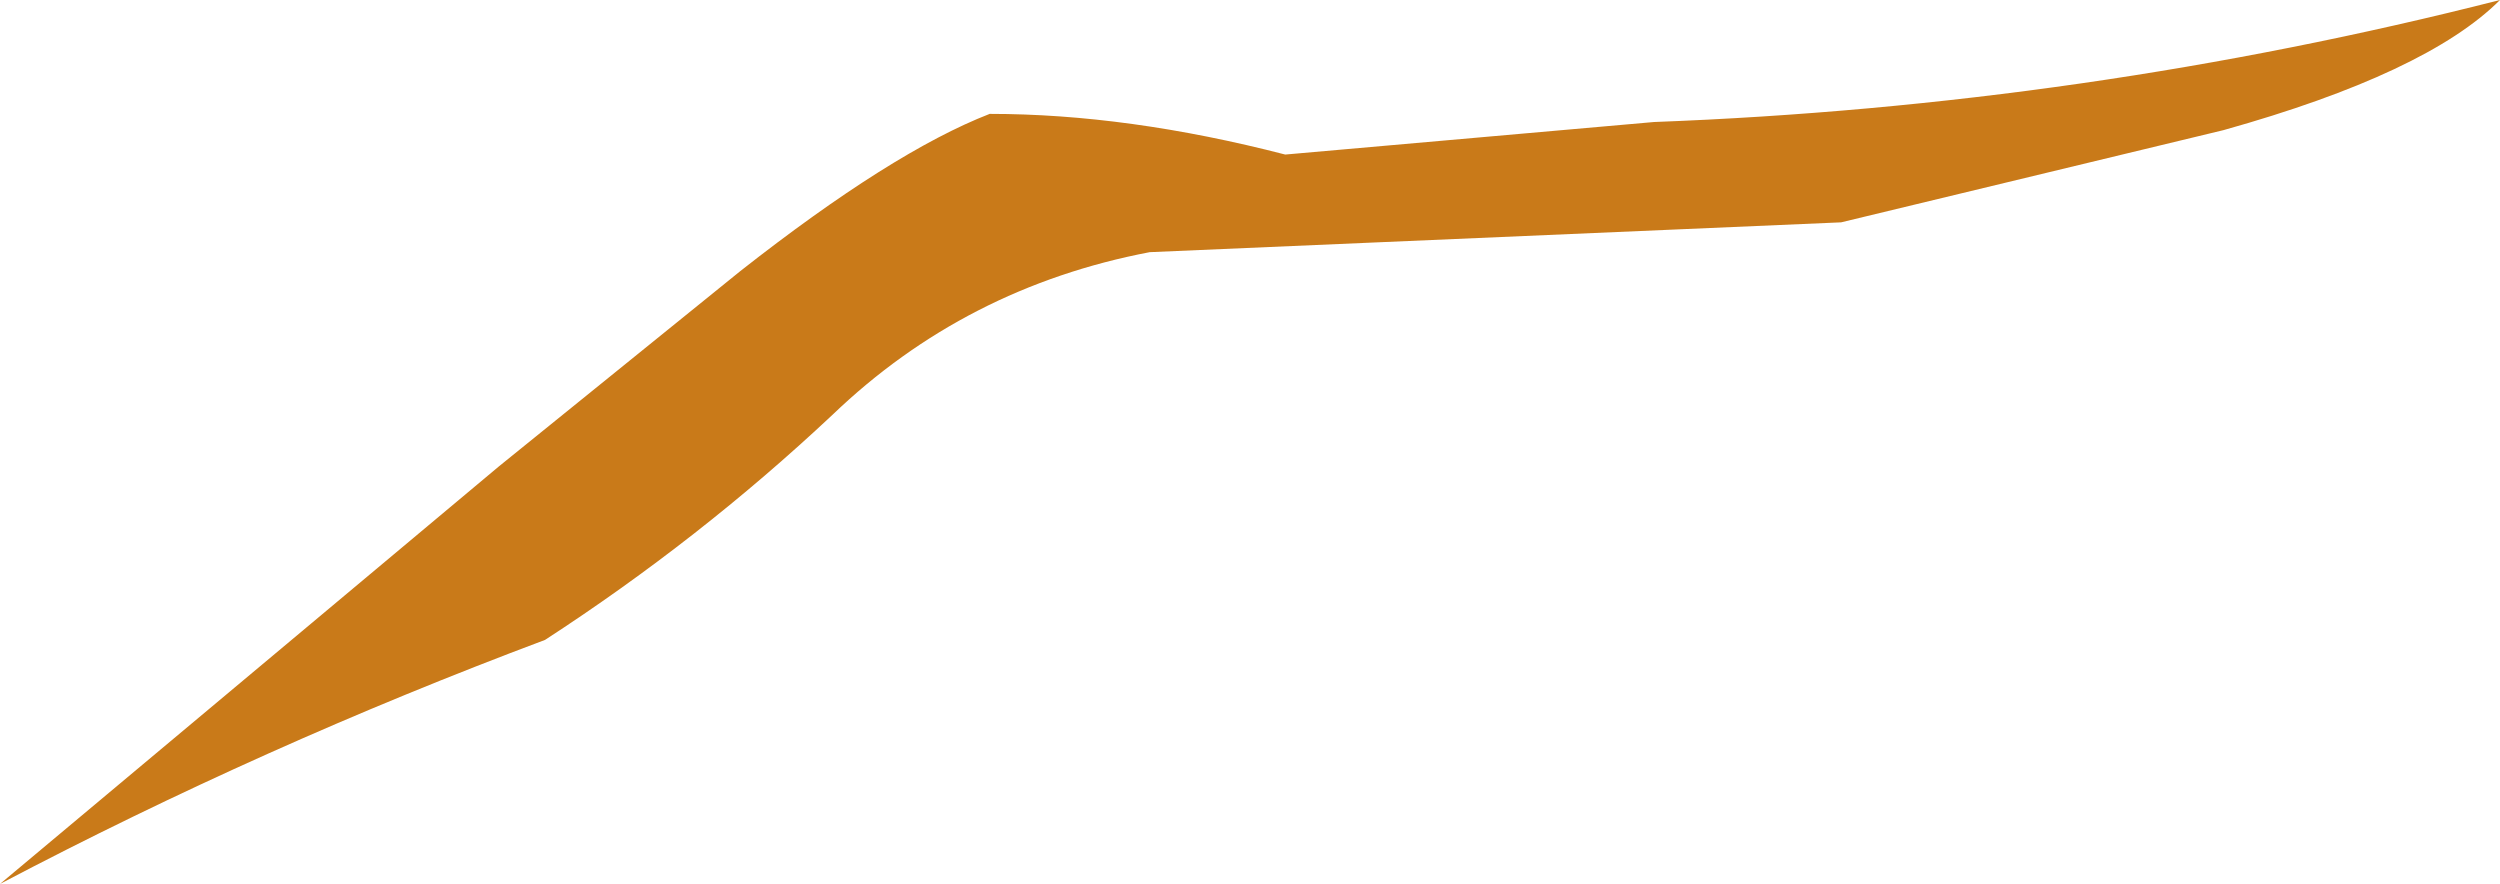 <?xml version="1.0" encoding="UTF-8" standalone="no"?>
<svg xmlns:xlink="http://www.w3.org/1999/xlink" height="16.3px" width="46.1px" xmlns="http://www.w3.org/2000/svg">
  <g transform="matrix(1.0, 0.0, 0.0, 1.0, 0.0, -0.45)">
    <path d="M41.0 2.85 L33.95 4.55 21.2 5.1 Q17.8 5.75 15.35 8.1 12.9 10.4 10.05 12.25 4.85 14.2 0.0 16.75 L9.2 9.05 13.65 5.45 Q16.45 3.25 18.25 2.55 20.8 2.55 23.7 3.3 L30.5 2.7 Q38.45 2.4 46.1 0.45 44.75 1.8 41.0 2.85" fill="#c97a19" fill-rule="evenodd" stroke="none"/>
  </g>
</svg>
